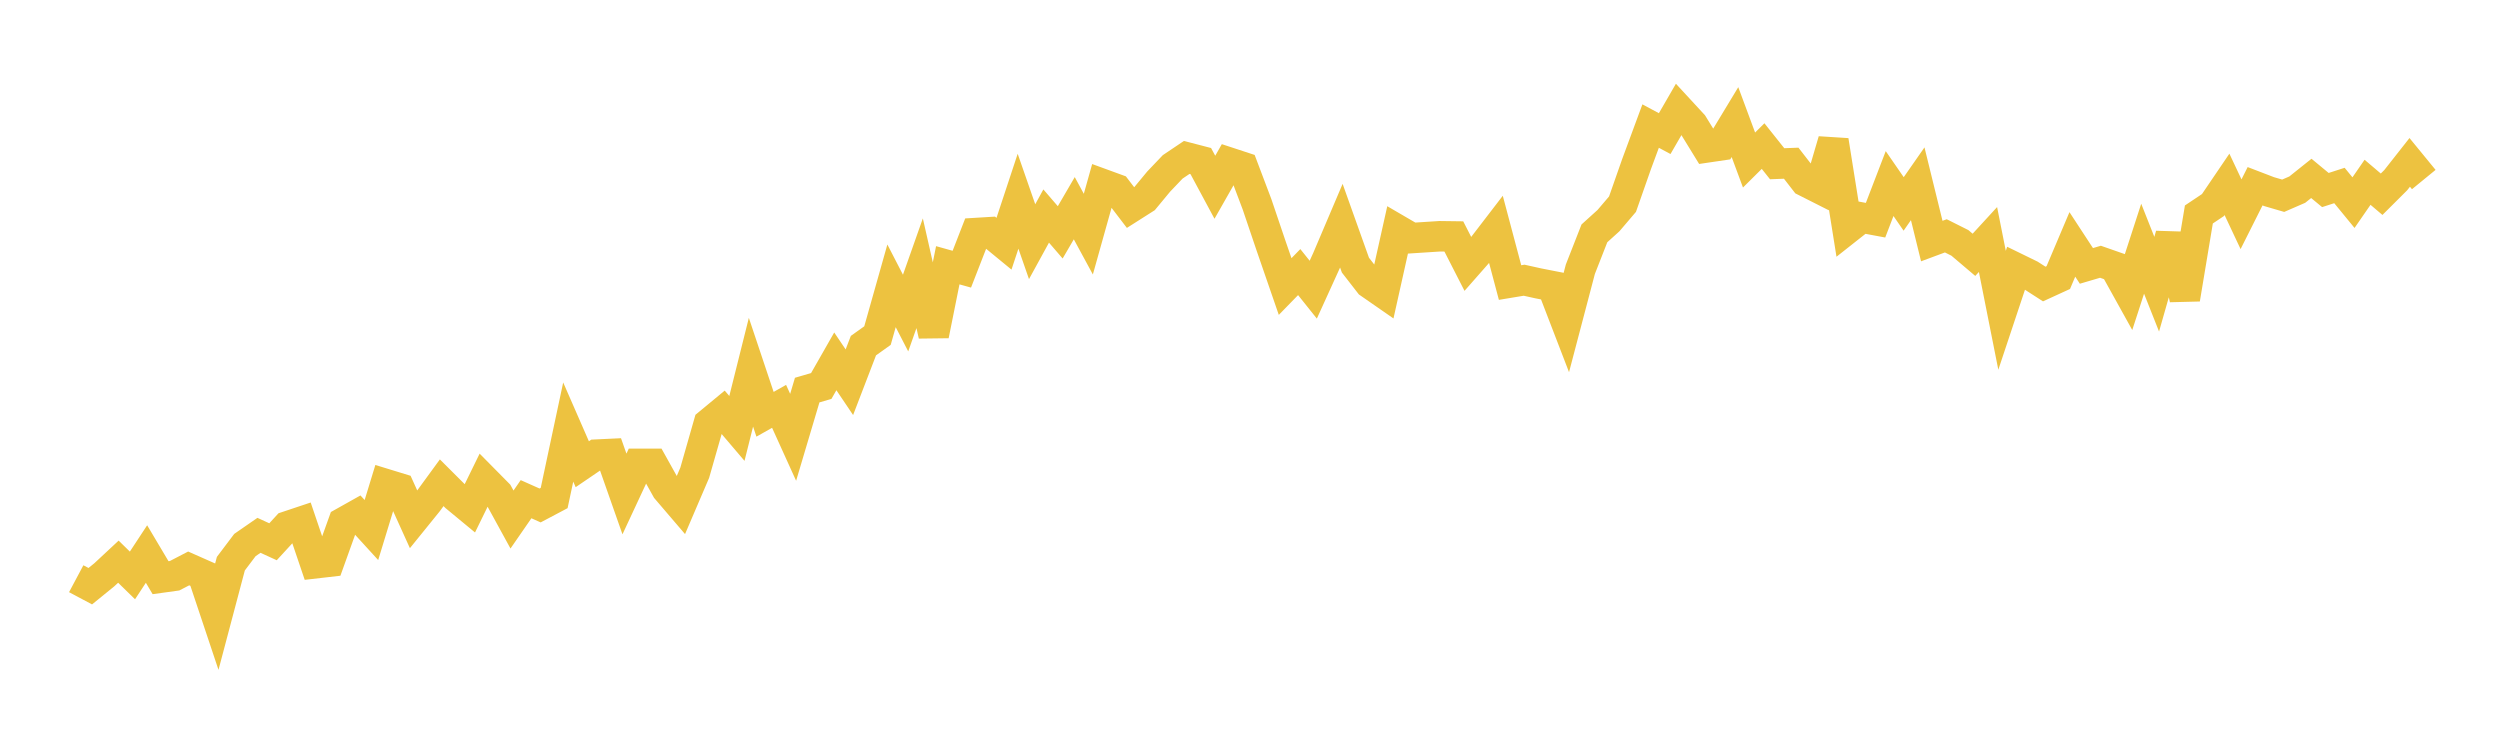 <svg width="164" height="48" xmlns="http://www.w3.org/2000/svg" xmlns:xlink="http://www.w3.org/1999/xlink"><path fill="none" stroke="rgb(237,194,64)" stroke-width="2" d="M5,37.964L5.922,38.455L6.844,37.705L7.766,36.846L8.689,37.748L9.611,36.344L10.533,37.896L11.455,37.768L12.377,37.289L13.299,37.697L14.222,40.457L15.144,36.977L16.066,35.755L16.988,35.117L17.91,35.54L18.832,34.536L19.754,34.228L20.677,36.952L21.599,36.846L22.521,34.278L23.443,33.761L24.365,34.77L25.287,31.752L26.21,32.035L27.132,34.071L28.054,32.932L28.976,31.669L29.898,32.589L30.82,33.351L31.743,31.464L32.665,32.397L33.587,34.081L34.509,32.747L35.431,33.158L36.353,32.67L37.275,28.341L38.198,30.453L39.12,29.825L40.042,29.781L40.964,32.405L41.886,30.427L42.808,30.429L43.731,32.086L44.653,33.164L45.575,31.011L46.497,27.784L47.419,27.022L48.341,28.105L49.263,24.418L50.186,27.177L51.108,26.656L52.03,28.688L52.952,25.589L53.874,25.321L54.796,23.705L55.719,25.074L56.641,22.673L57.563,22.015L58.485,18.75L59.407,20.537L60.329,17.925L61.251,21.991L62.174,17.401L63.096,17.659L64.018,15.288L64.94,15.232L65.862,15.989L66.784,13.201L67.707,15.855L68.629,14.172L69.551,15.242L70.473,13.658L71.395,15.359L72.317,12.071L73.24,12.408L74.162,13.615L75.084,13.029L76.006,11.915L76.928,10.947L77.85,10.327L78.772,10.567L79.695,12.284L80.617,10.662L81.539,10.965L82.461,13.402L83.383,16.126L84.305,18.797L85.228,17.849L86.15,19.003L87.072,16.976L87.994,14.808L88.916,17.393L89.838,18.58L90.76,19.22L91.683,15.08L92.605,15.618L93.527,15.558L94.449,15.499L95.371,15.511L96.293,17.315L97.216,16.265L98.138,15.064L99.06,18.535L99.982,18.382L100.904,18.587L101.826,18.768L102.749,21.166L103.671,17.662L104.593,15.308L105.515,14.474L106.437,13.393L107.359,10.764L108.281,8.27L109.204,8.765L110.126,7.17L111.048,8.169L111.97,9.67L112.892,9.534L113.814,8.009L114.737,10.498L115.659,9.583L116.581,10.741L117.503,10.706L118.425,11.894L119.347,12.36L120.269,9.218L121.192,15.001L122.114,14.273L123.036,14.445L123.958,12.042L124.88,13.378L125.802,12.055L126.725,15.814L127.647,15.471L128.569,15.934L129.491,16.716L130.413,15.712L131.335,20.355L132.257,17.587L133.18,18.038L134.102,18.632L135.024,18.209L135.946,16.033L136.868,17.443L137.79,17.171L138.713,17.494L139.635,19.155L140.557,16.316L141.479,18.644L142.401,15.411L143.323,19.614L144.246,14.069L145.168,13.452L146.09,12.094L147.012,14.054L147.934,12.218L148.856,12.572L149.778,12.841L150.701,12.44L151.623,11.703L152.545,12.466L153.467,12.168L154.389,13.293L155.311,11.958L156.234,12.742L157.156,11.823L158.078,10.652L159,11.778"></path></svg>